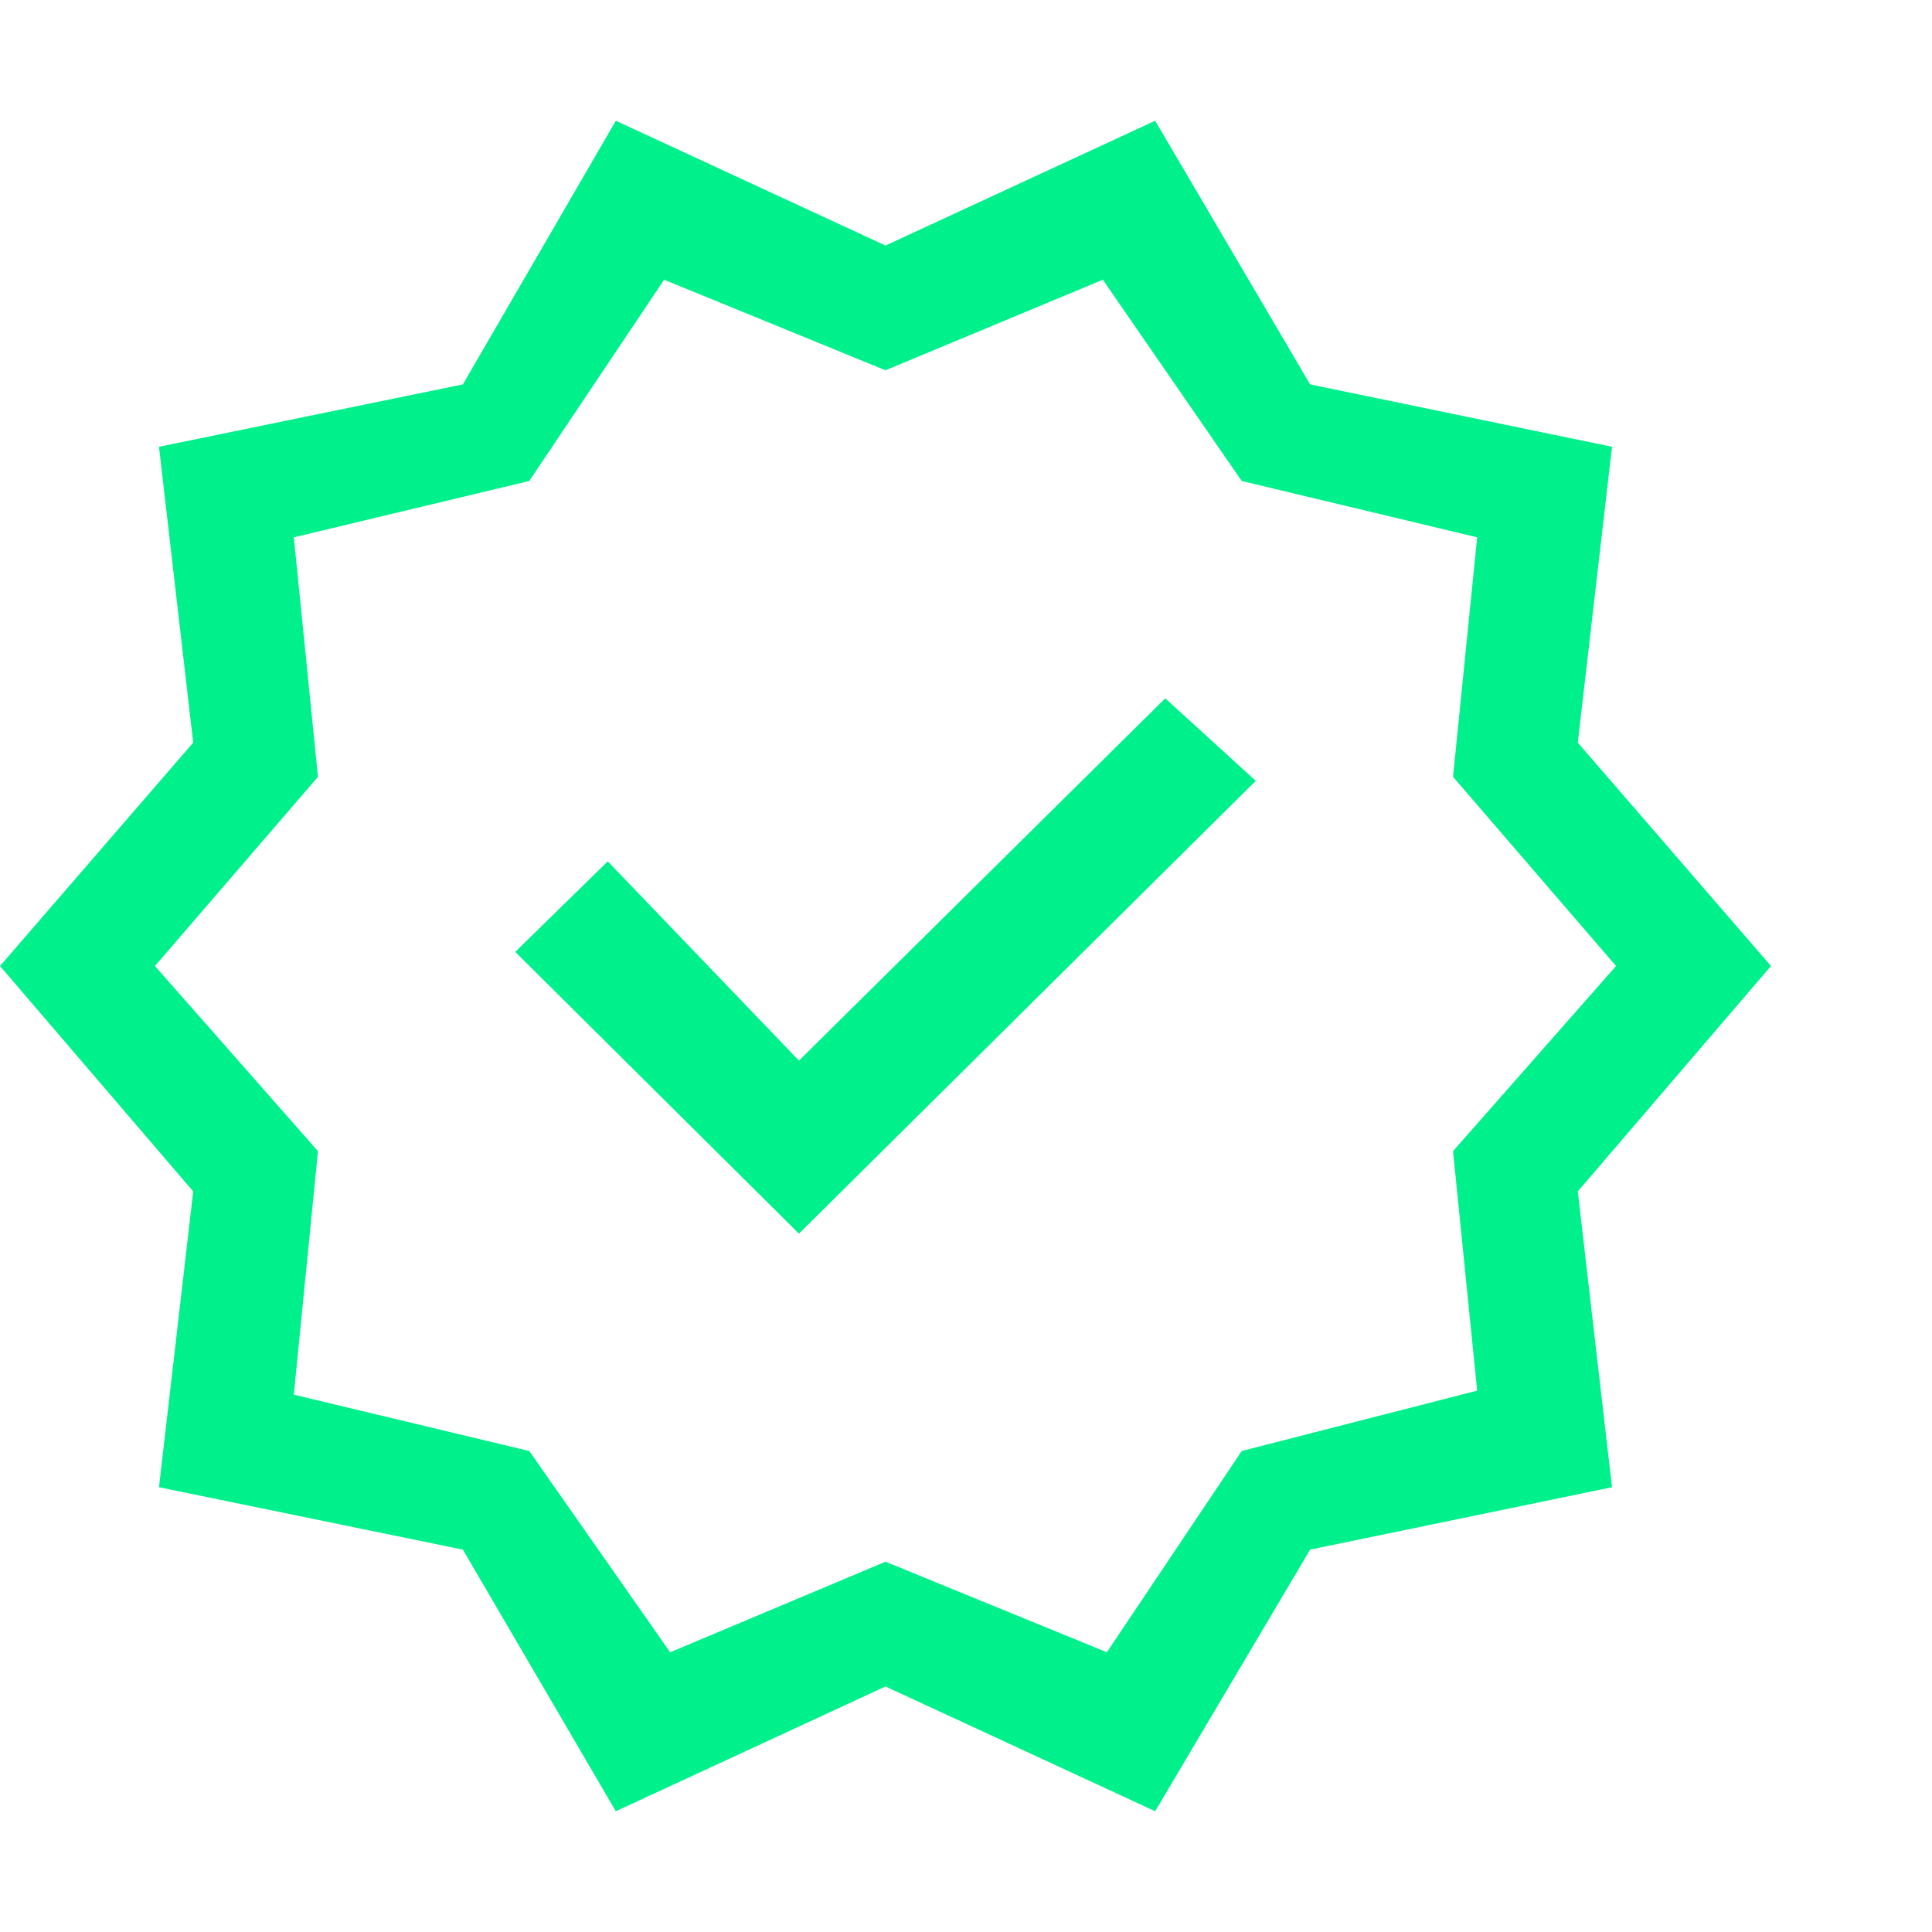 <svg width="48" height="48" viewBox="0 0 48 48" fill="none" xmlns="http://www.w3.org/2000/svg">
<g clip-path="url(#clip0_685_17)">
<path d="M15.3 45L11.5 38.5L3.95 36.95L4.8 29.6L0 24L4.8 18.45L3.95 11.1L11.5 9.55L15.3 3L22 6.1L28.7 3L32.55 9.55L40.05 11.1L39.2 18.45L44 24L39.2 29.6L40.05 36.95L32.55 38.5L28.7 45L22 41.9L15.3 45ZM16.65 41.05L22 38.8L27.5 41.05L30.85 36.05L36.7 34.55L36.1 28.6L40.15 24L36.1 19.3L36.7 13.35L30.85 11.95L27.4 6.95L22 9.2L16.5 6.95L13.15 11.95L7.3 13.35L7.9 19.3L3.85 24L7.9 28.6L7.3 34.65L13.15 36.05L16.65 41.05ZM19.85 30.65L31.2 19.4L28.95 17.35L19.85 26.35L15.1 21.4L12.8 23.65L19.85 30.65Z" fill="#00F18C"/>
</g>
<defs>
<clipPath id="clip0_685_17">
<rect width="48" height="48" fill="white"/>
</clipPath>
</defs>
</svg>
